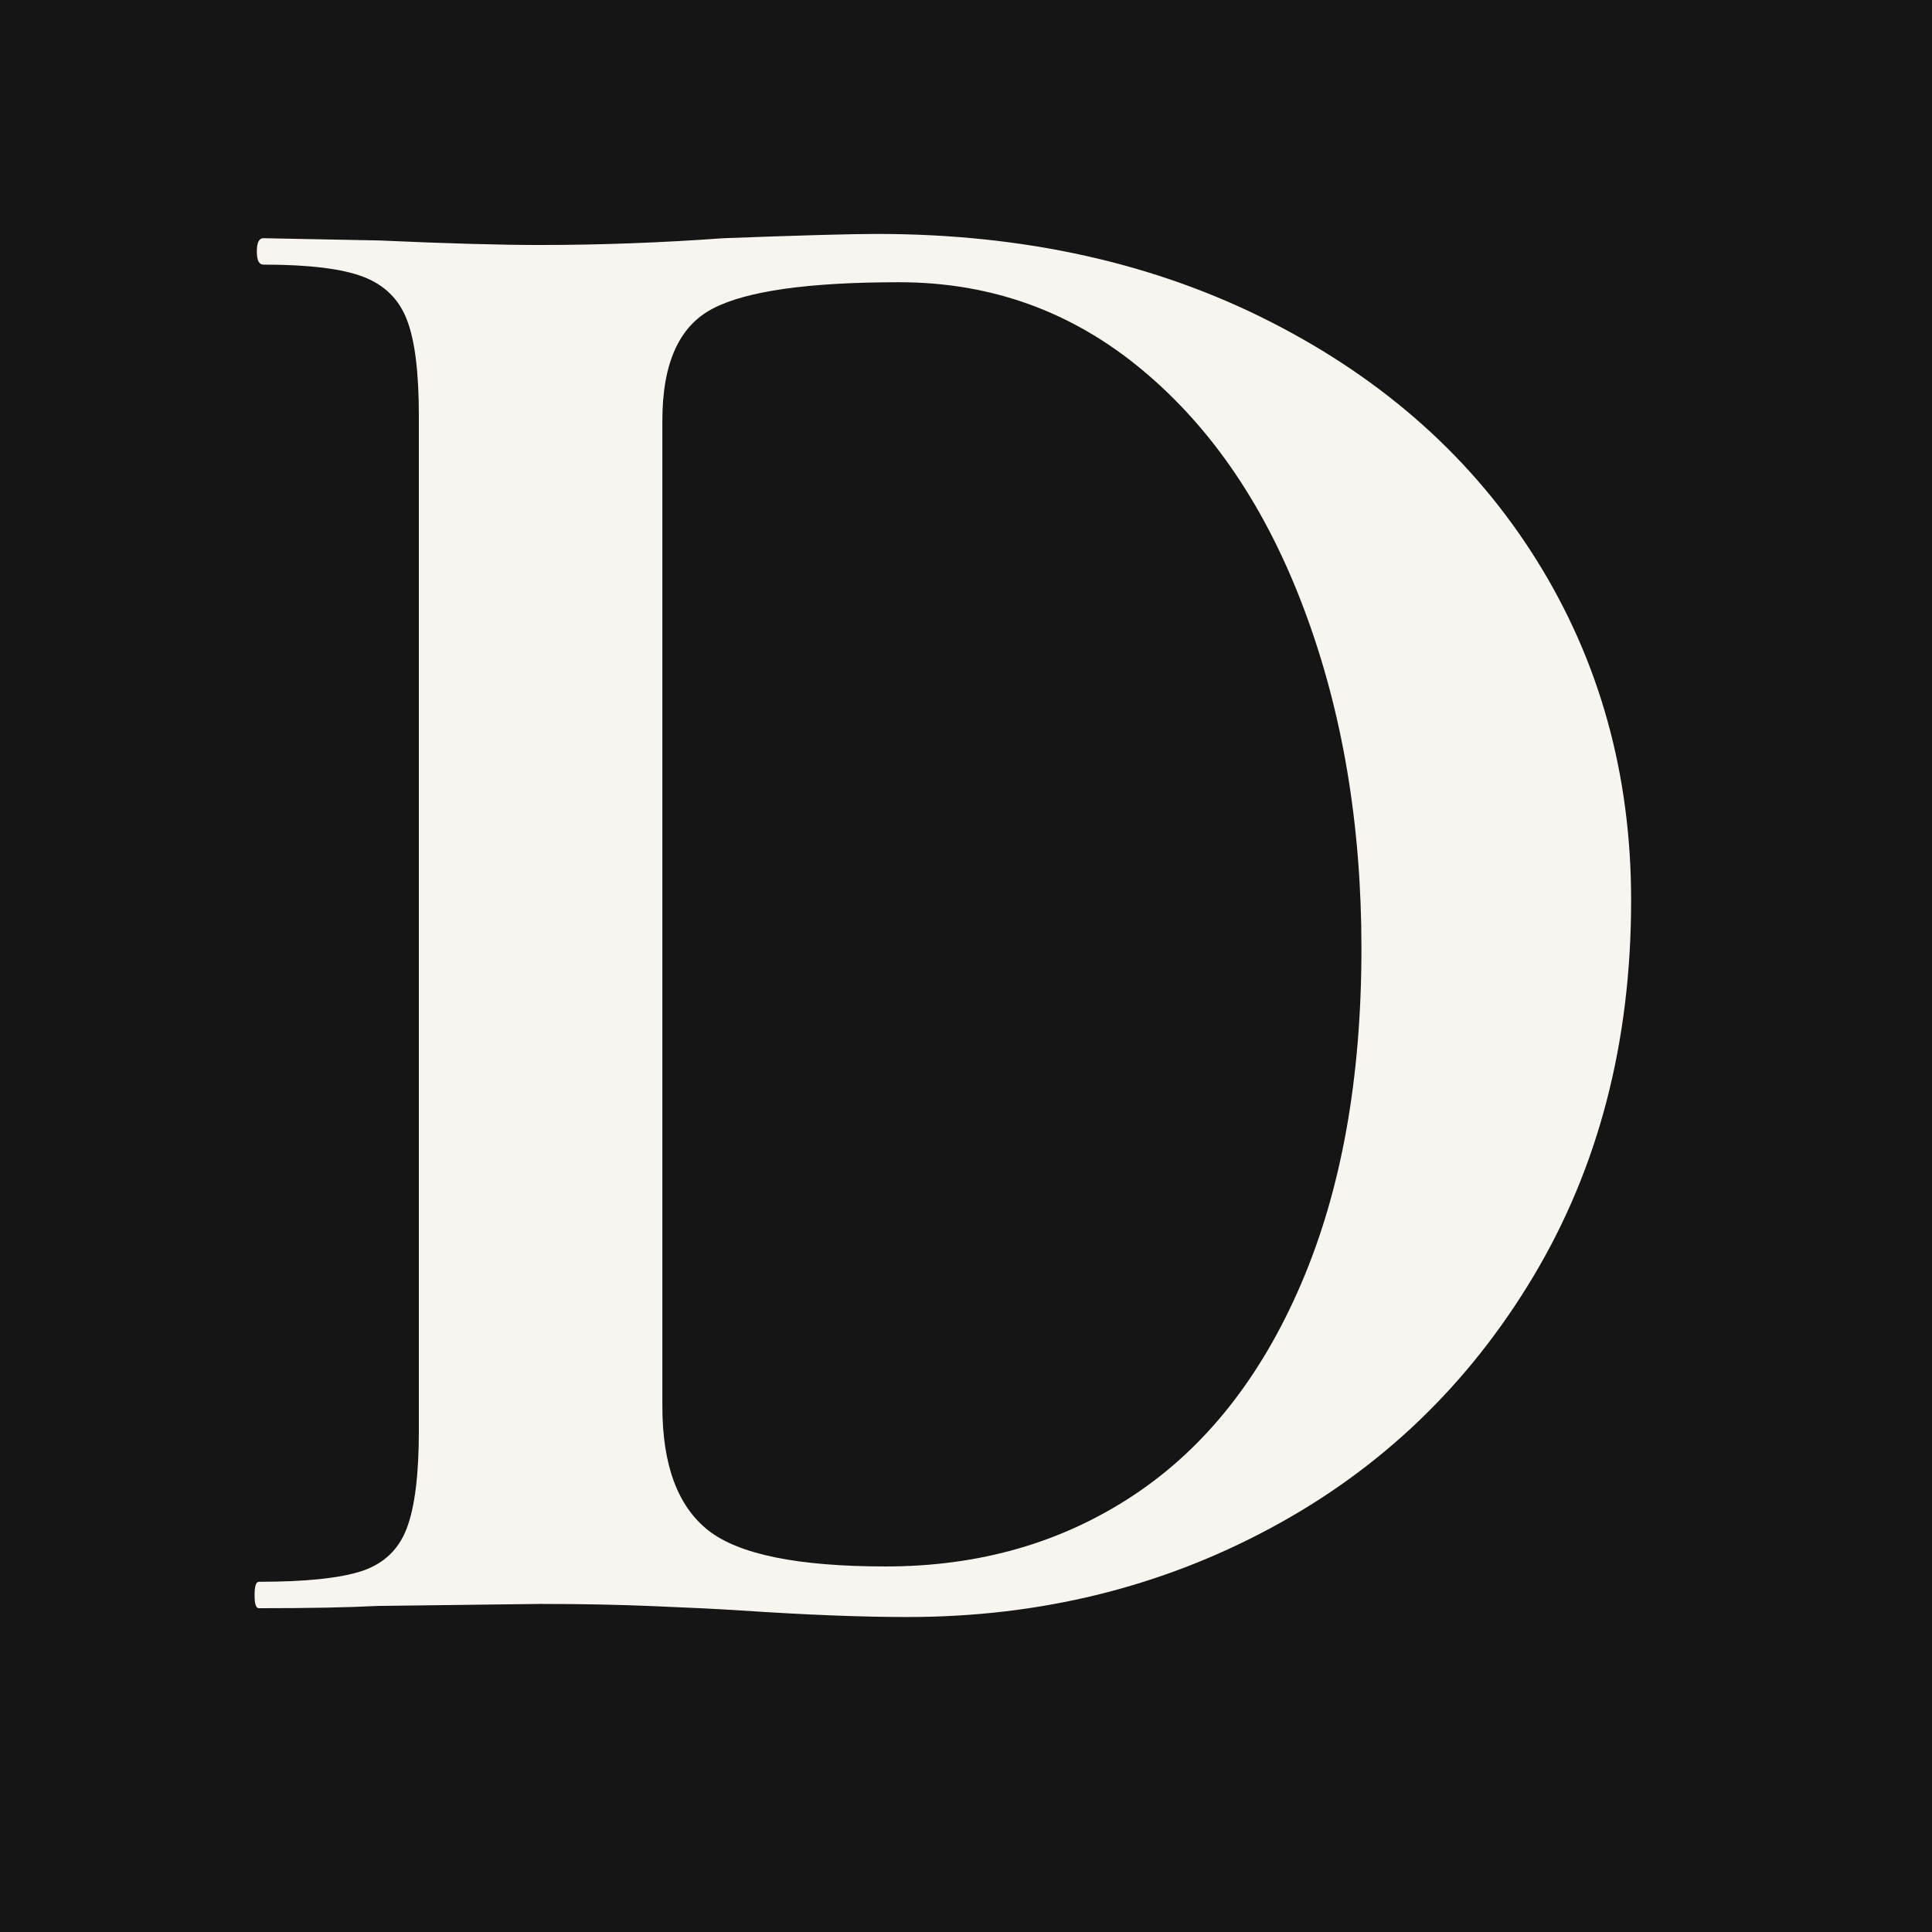 <svg version="1.0" preserveAspectRatio="xMidYMid meet" height="160" viewBox="0 0 120 120" zoomAndPan="magnify" width="160" xmlns:xlink="http://www.w3.org/1999/xlink" xmlns="http://www.w3.org/2000/svg"><defs><g></g></defs><rect fill-opacity="1" height="144" y="-12" fill="#ffffff" width="144" x="-12"></rect><rect fill-opacity="1" height="144" y="-12" fill="#151515" width="144" x="-12"></rect><g fill-opacity="1" fill="#f8f5f0"><g transform="translate(12, 99.889)"><g><path d="M 44.375 0.547 C 41.477 0.547 38.031 0.41 34.031 0.141 C 32.582 0.047 30.789 -0.039 28.656 -0.125 C 26.52 -0.219 24.141 -0.266 21.516 -0.266 L 11.438 -0.141 C 9.625 -0.047 7.172 0 4.078 0 C 3.898 0 3.812 -0.27 3.812 -0.812 C 3.812 -1.363 3.898 -1.641 4.078 -1.641 C 6.984 -1.641 9.117 -1.863 10.484 -2.312 C 11.848 -2.77 12.773 -3.656 13.266 -4.969 C 13.766 -6.281 14.016 -8.301 14.016 -11.031 L 14.016 -74.062 C 14.016 -76.781 13.766 -78.773 13.266 -80.047 C 12.773 -81.316 11.867 -82.203 10.547 -82.703 C 9.234 -83.203 7.172 -83.453 4.359 -83.453 C 4.086 -83.453 3.953 -83.723 3.953 -84.266 C 3.953 -84.816 4.086 -85.094 4.359 -85.094 L 11.578 -84.953 C 15.742 -84.766 19.055 -84.672 21.516 -84.672 C 25.234 -84.672 29.047 -84.812 32.953 -85.094 C 37.672 -85.27 40.844 -85.359 42.469 -85.359 C 51.633 -85.359 59.781 -83.539 66.906 -79.906 C 74.031 -76.281 79.547 -71.336 83.453 -65.078 C 87.359 -58.816 89.312 -51.781 89.312 -43.969 C 89.312 -35.164 87.289 -27.383 83.25 -20.625 C 79.207 -13.863 73.758 -8.645 66.906 -4.969 C 60.062 -1.289 52.551 0.547 44.375 0.547 Z M 43.016 -2.594 C 48.828 -2.594 53.957 -4.066 58.406 -7.016 C 62.852 -9.961 66.32 -14.336 68.812 -20.141 C 71.312 -25.953 72.562 -32.898 72.562 -40.984 C 72.562 -48.691 71.379 -55.695 69.016 -62 C 66.66 -68.312 63.305 -73.281 58.953 -76.906 C 54.598 -80.539 49.562 -82.359 43.844 -82.359 C 38.207 -82.359 34.348 -81.812 32.266 -80.719 C 30.18 -79.633 29.141 -77.32 29.141 -73.781 L 29.141 -12.531 C 29.141 -8.895 30.094 -6.328 32 -4.828 C 33.906 -3.336 37.578 -2.594 43.016 -2.594 Z M 43.016 -2.594"></path></g></g></g></svg>